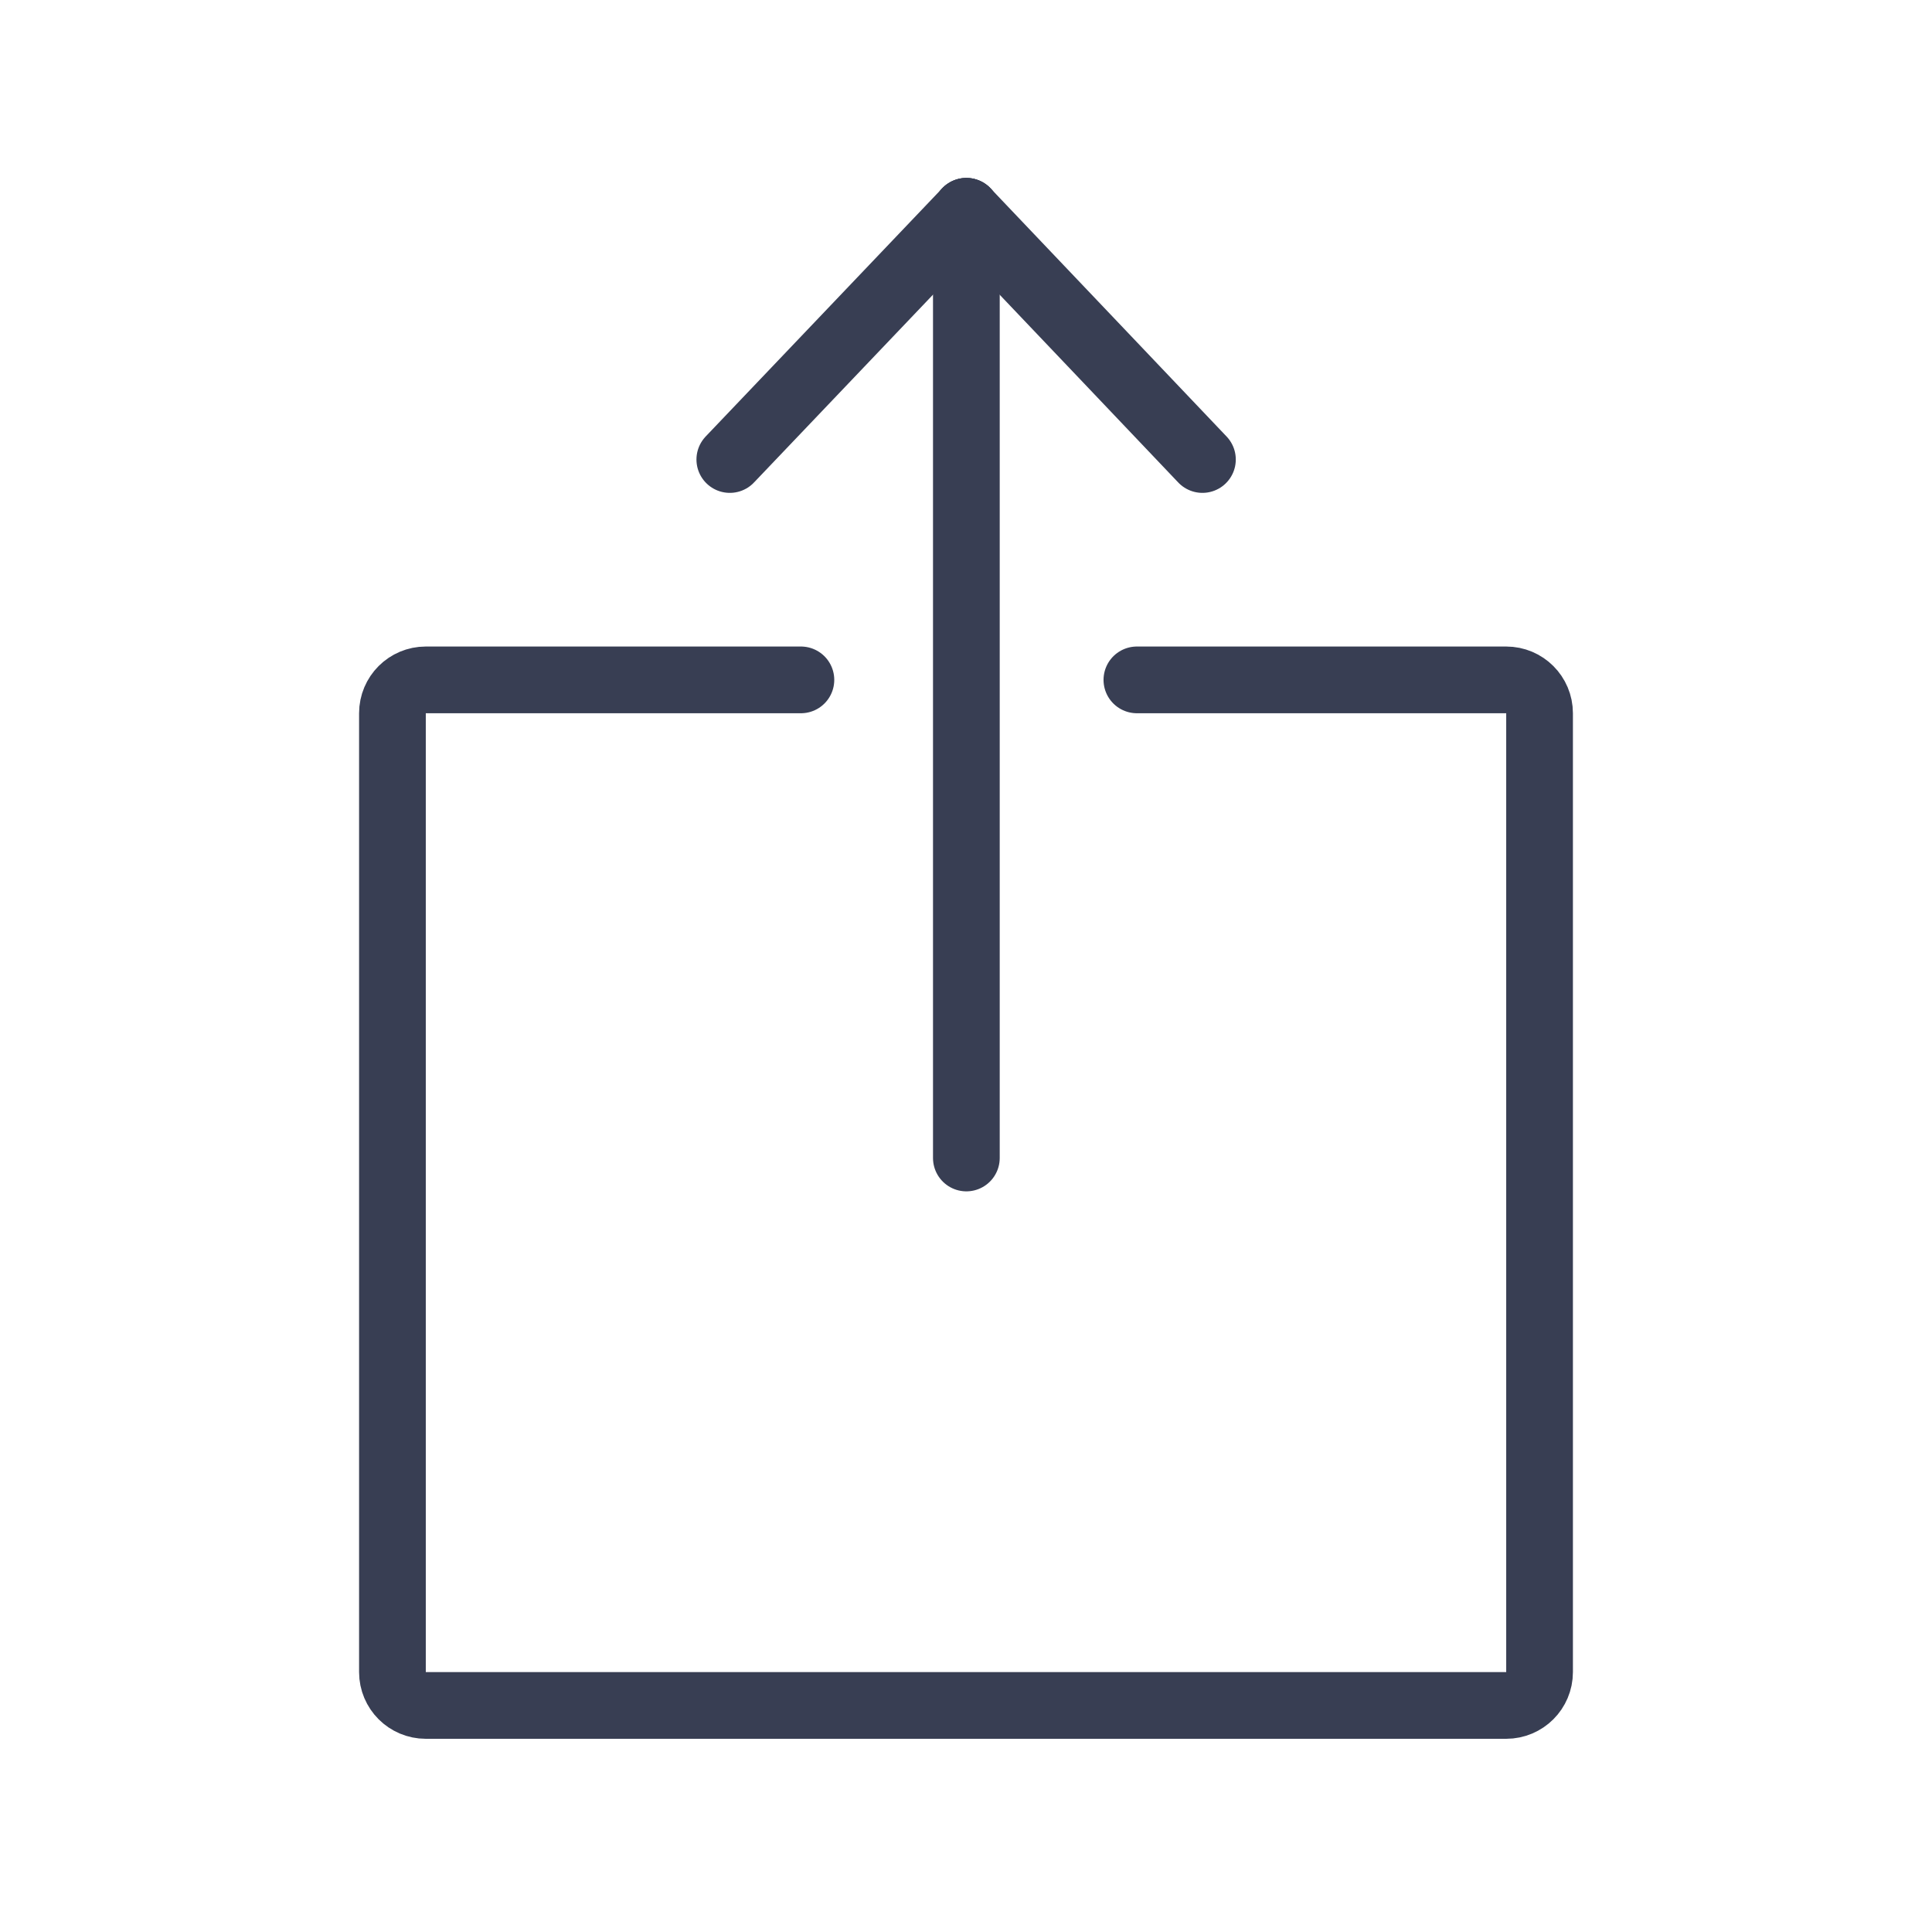 <?xml version="1.0" encoding="UTF-8"?>
<svg width="64px" height="64px" viewBox="0 0 64 64" version="1.1" xmlns="http://www.w3.org/2000/svg" xmlns:xlink="http://www.w3.org/1999/xlink">
    <!-- Generator: Sketch 53.2 (72643) - https://sketchapp.com -->
    <title>export-glyph</title>
    <desc>Created with Sketch.</desc>
    <g id="Page-1" stroke="none" stroke-width="1" fill="none" fill-rule="evenodd" stroke-linecap="round">
        <g id="Inko-iOS-Feature-icons" transform="translate(-147, -168)" stroke="#383E53" stroke-width="2.21">
            <g id="Export" transform="translate(147, 168)">
                <g transform="translate(13, 7)" id="Group">
                    <g>
                        <path d="M19.012,31.36 L19.012,0" id="Path-29"></path>
                        <path d="M19.012,0 L11.176,8.222" id="Path-30"></path>
                        <path d="M13.531,15.522 L1.105,15.522 C0.495,15.522 -7.47370908e-17,16.016 0,16.627 L0,48.39 C7.47370908e-17,49.001 0.495,49.495 1.105,49.495 L36.895,49.495 C37.505,49.495 38,49.001 38,48.39 L38,16.627 C38,16.016 37.505,15.522 36.895,15.522 L24.661,15.522" id="Path-28"></path>
                        <polyline id="Path-31" points="19.012 0 23.878 5.115 26.832 8.222"></polyline>
                    </g>
                </g>
            </g>
        </g>
    </g>
</svg>